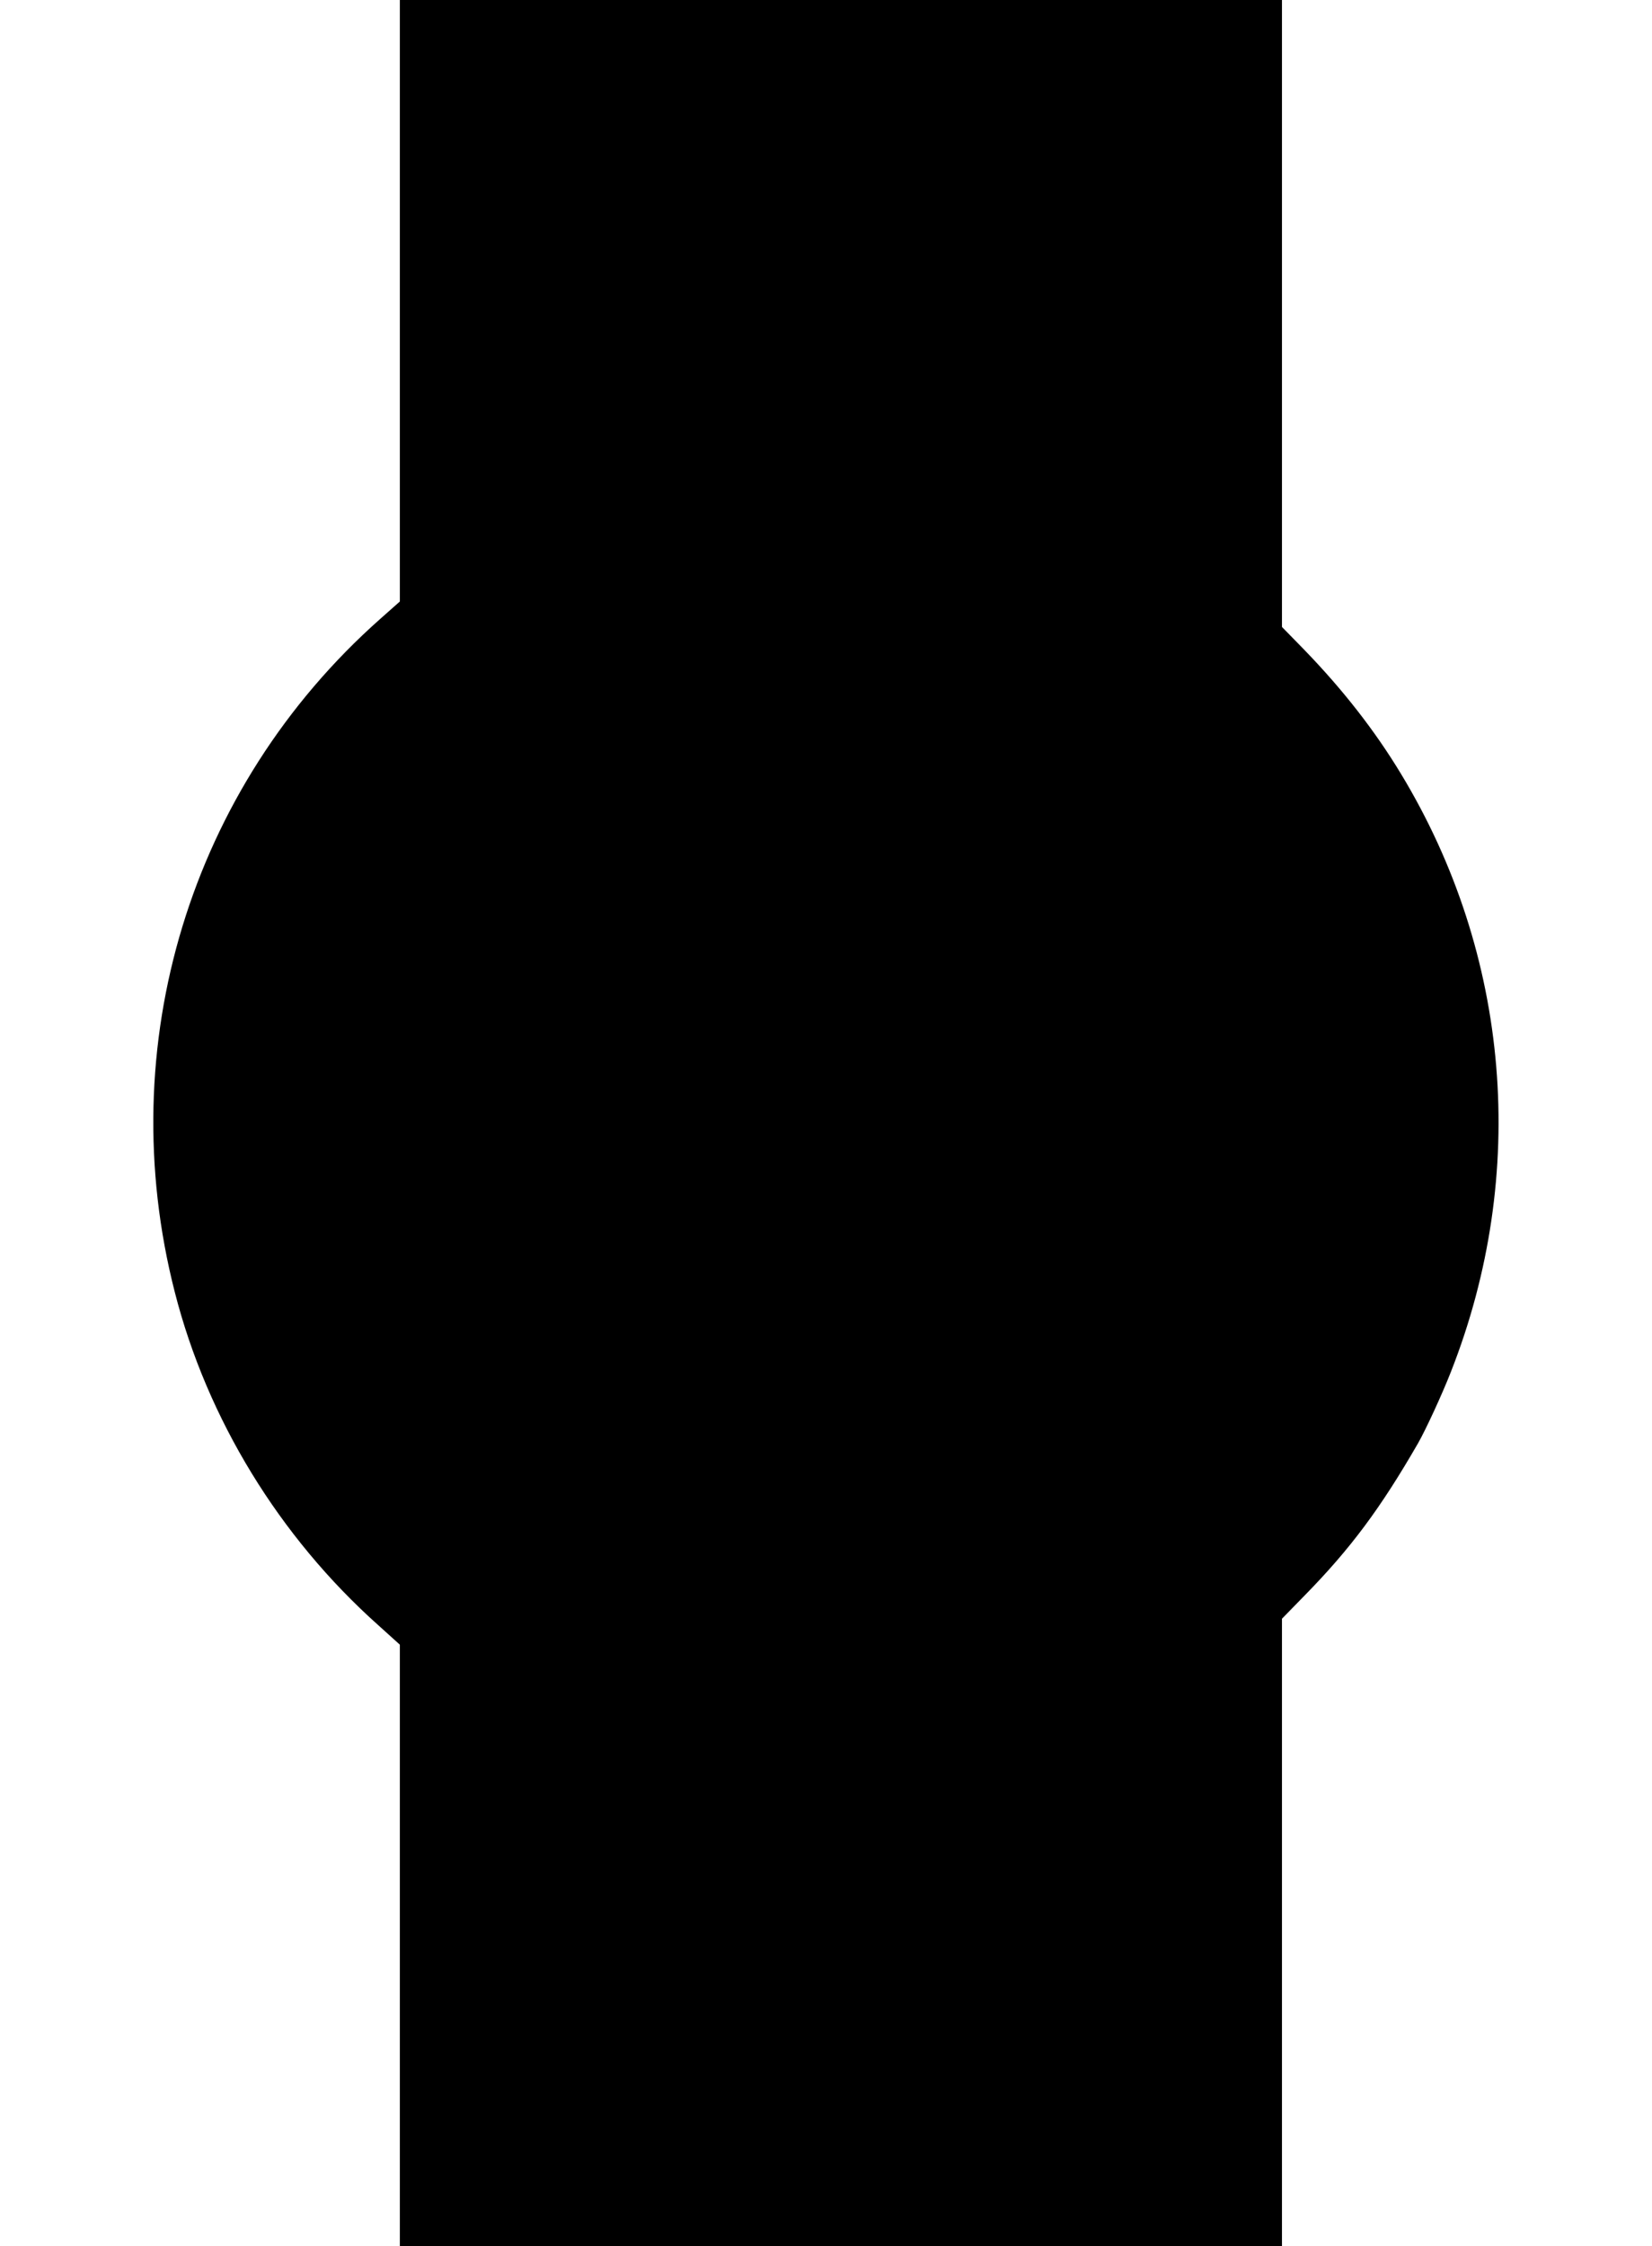 <?xml version="1.0" standalone="no"?>
<!DOCTYPE svg PUBLIC "-//W3C//DTD SVG 20010904//EN"
 "http://www.w3.org/TR/2001/REC-SVG-20010904/DTD/svg10.dtd">
<svg version="1.0" xmlns="http://www.w3.org/2000/svg"
 width="942pt" height="1280pt" viewBox="0 0 942 1280"
 preserveAspectRatio="xMidYMid meet">
<g transform="translate(0,1280) scale(0.1,-0.1)"
fill="#000000" stroke="none">
<path d="M2280 11086 l0 -1714 -114 -101 c-1082 -960 -1530 -2429 -1169 -3836
184 -720 595 -1393 1160 -1897 l123 -111 0 -1713 0 -1714 2515 0 2515 0 0
1788 0 1787 128 131 c263 268 434 498 648 869 43 75 137 278 187 406 445 1129
340 2379 -285 3410 -149 246 -331 479 -550 705 l-128 131 0 1787 0 1786 -2515
0 -2515 0 0 -1714z"/>
</g>
</svg>
